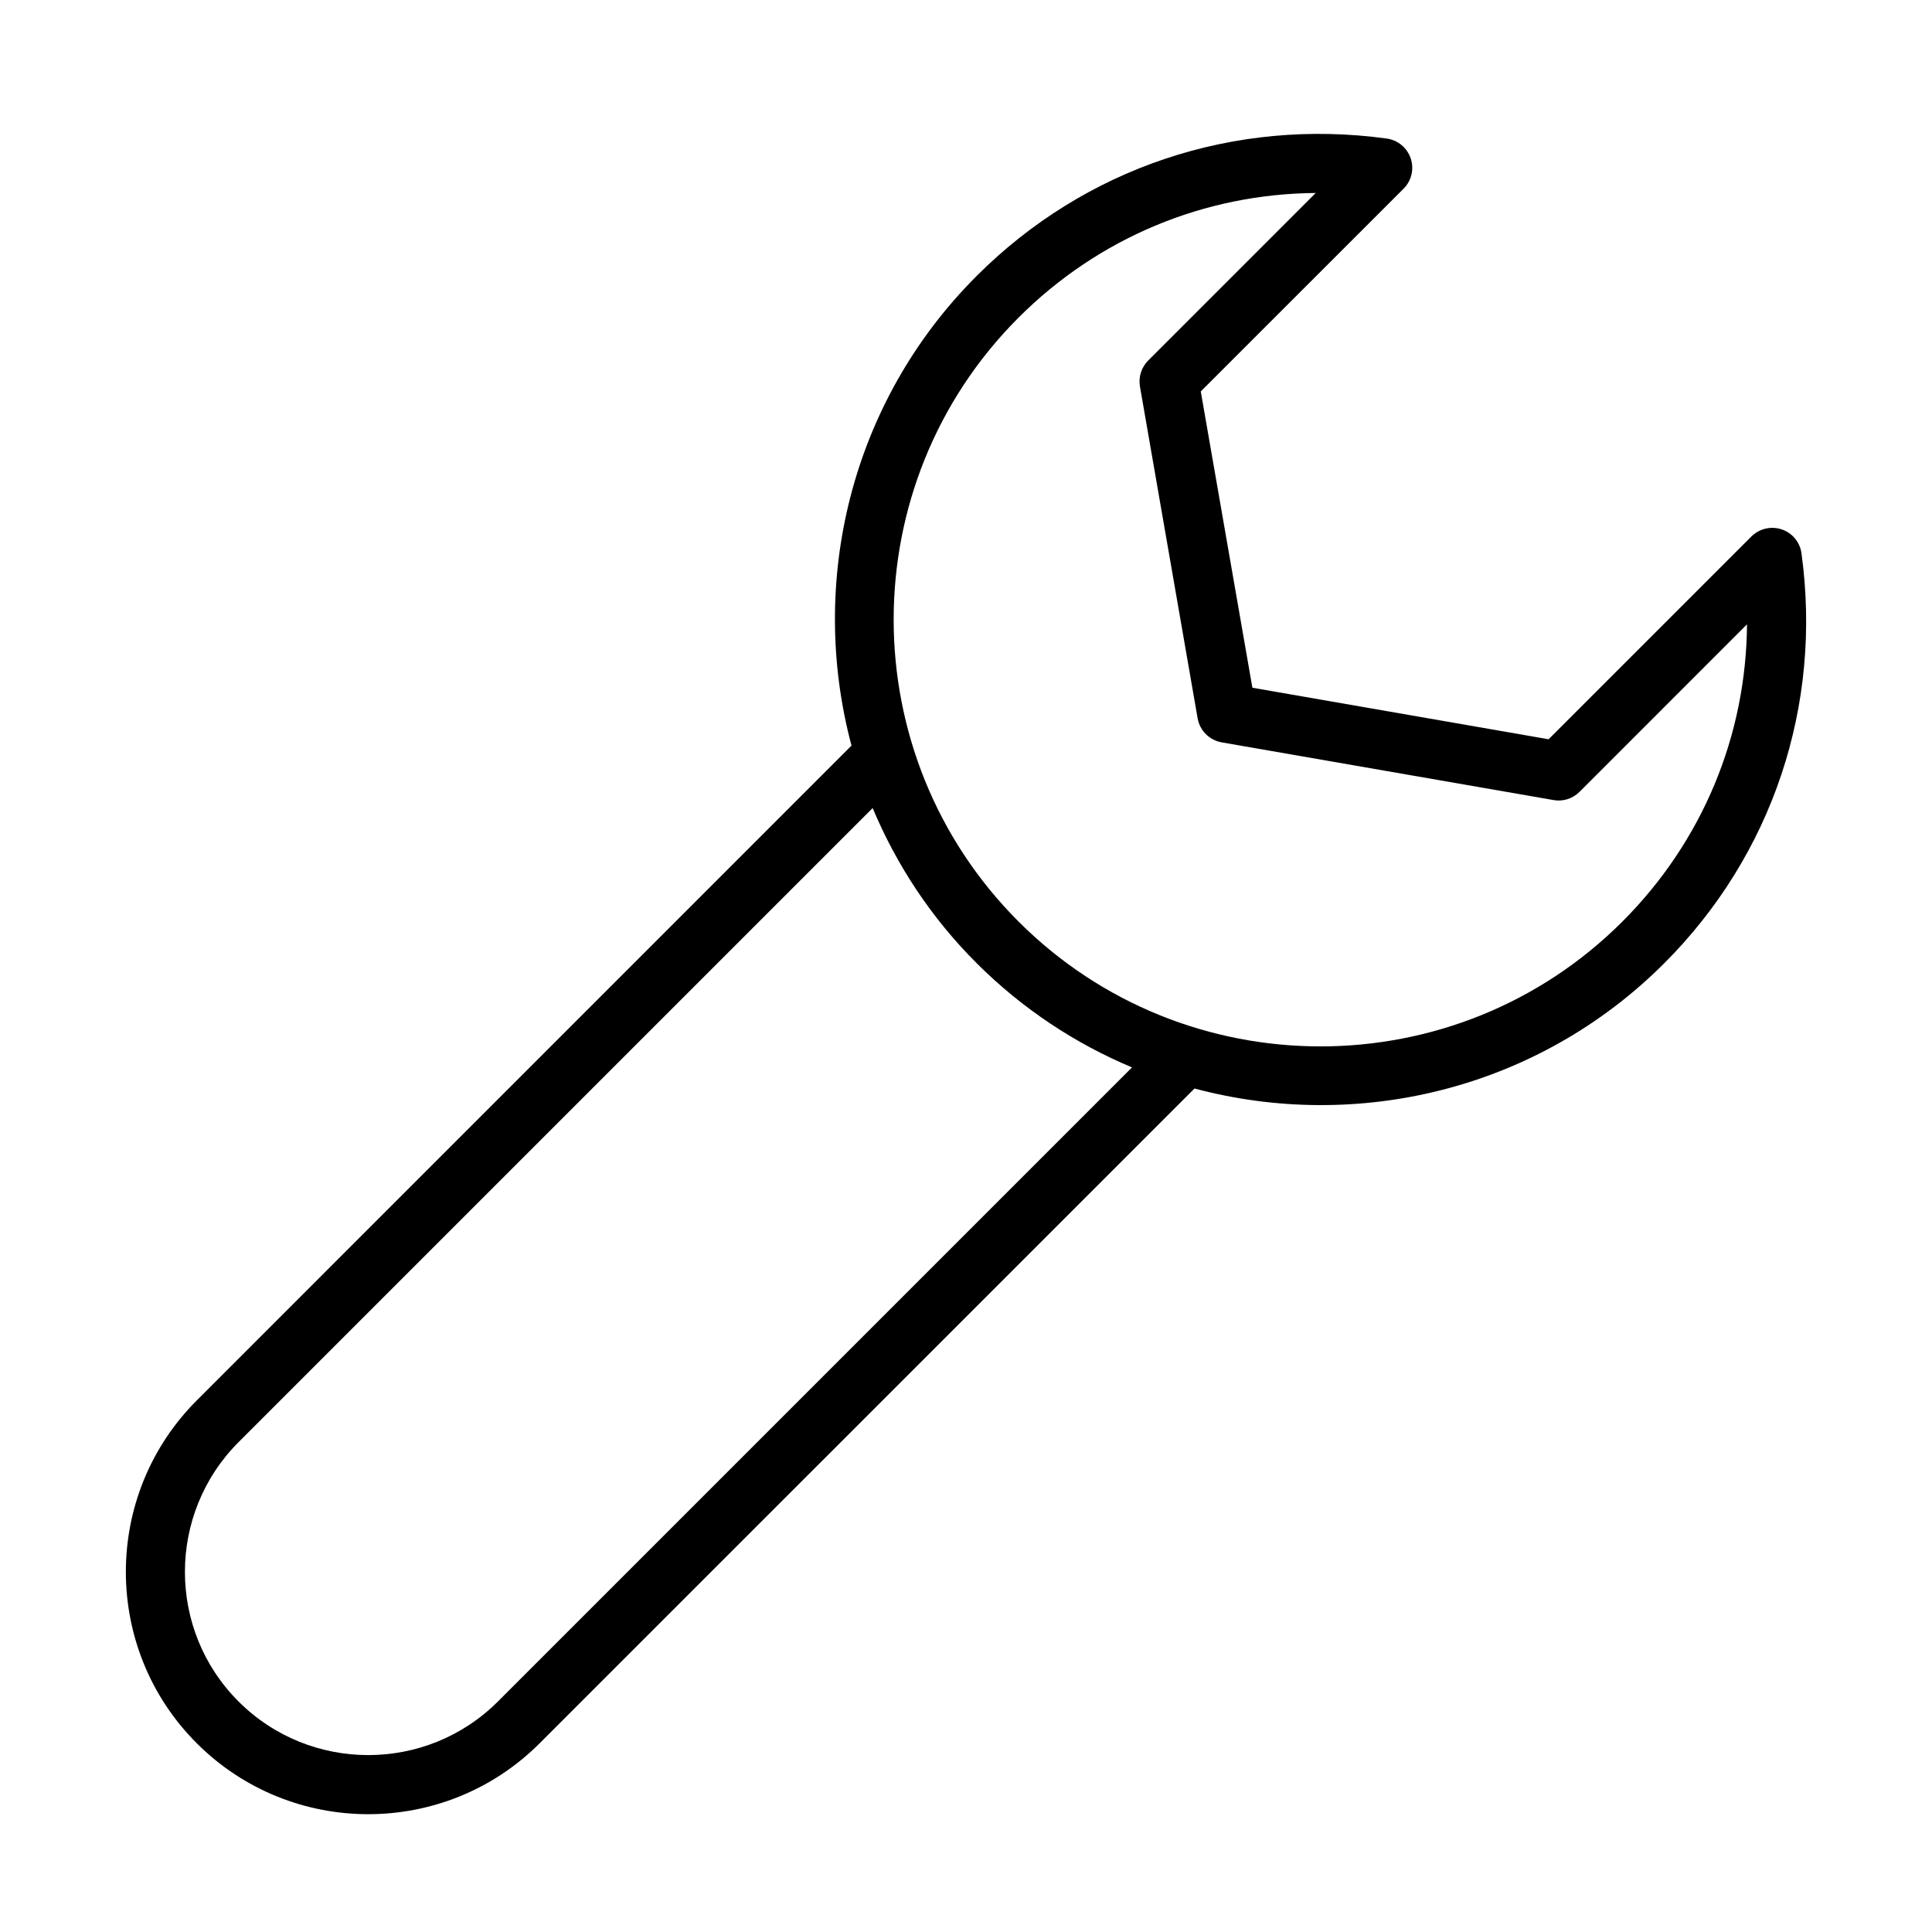 <?xml version="1.0" encoding="utf-8"?>
<!-- Generator: Adobe Illustrator 15.0.0, SVG Export Plug-In . SVG Version: 6.00 Build 0)  -->
<!DOCTYPE svg PUBLIC "-//W3C//DTD SVG 1.1//EN" "http://www.w3.org/Graphics/SVG/1.1/DTD/svg11.dtd">
<svg version="1.1" id="Layer_1" xmlns="http://www.w3.org/2000/svg" xmlns:xlink="http://www.w3.org/1999/xlink" x="0px" y="0px"
	 width="64px" height="64px" viewBox="0 0 64 64" enable-background="new 0 0 64 64" xml:space="preserve">
<path d="M59.677,18.332c-0.049-0.369-0.302-0.677-0.655-0.795s-0.74-0.027-1.006,0.236L51.3,24.489l-9.813-1.707l-1.71-9.816
	l6.719-6.716c0.263-0.263,0.354-0.652,0.235-1.004c-0.119-0.352-0.427-0.607-0.796-0.657c-5.049-0.691-9.996,0.967-13.579,4.549
	c-4.21,4.209-5.582,10.185-4.149,15.561L6.52,46.389c-3.134,3.133-3.134,8.228-0.003,11.358c3.134,3.134,8.228,3.134,11.361,0
	l21.691-21.689c5.374,1.436,11.35,0.061,15.56-4.147C58.711,28.328,60.369,23.38,59.677,18.332z M16.495,56.363
	c-2.369,2.369-6.225,2.369-8.594,0c-2.369-2.368-2.366-6.222,0.003-8.591l21.004-21.004c0.783,1.869,1.926,3.623,3.448,5.142
	c1.522,1.519,3.275,2.666,5.143,3.449L16.495,56.363z M53.745,30.527c-5.515,5.515-14.49,5.515-20.005,0
	c-5.515-5.516-5.515-14.489,0-20.005c2.649-2.649,6.152-4.101,9.844-4.129l-5.548,5.549c-0.226,0.226-0.326,0.545-0.274,0.859
	l1.911,10.995c0.073,0.408,0.391,0.725,0.799,0.796l10.996,1.912c0.311,0.054,0.631-0.048,0.856-0.273l5.548-5.549
	C57.845,24.374,56.394,27.877,53.745,30.527z"/>
</svg>
